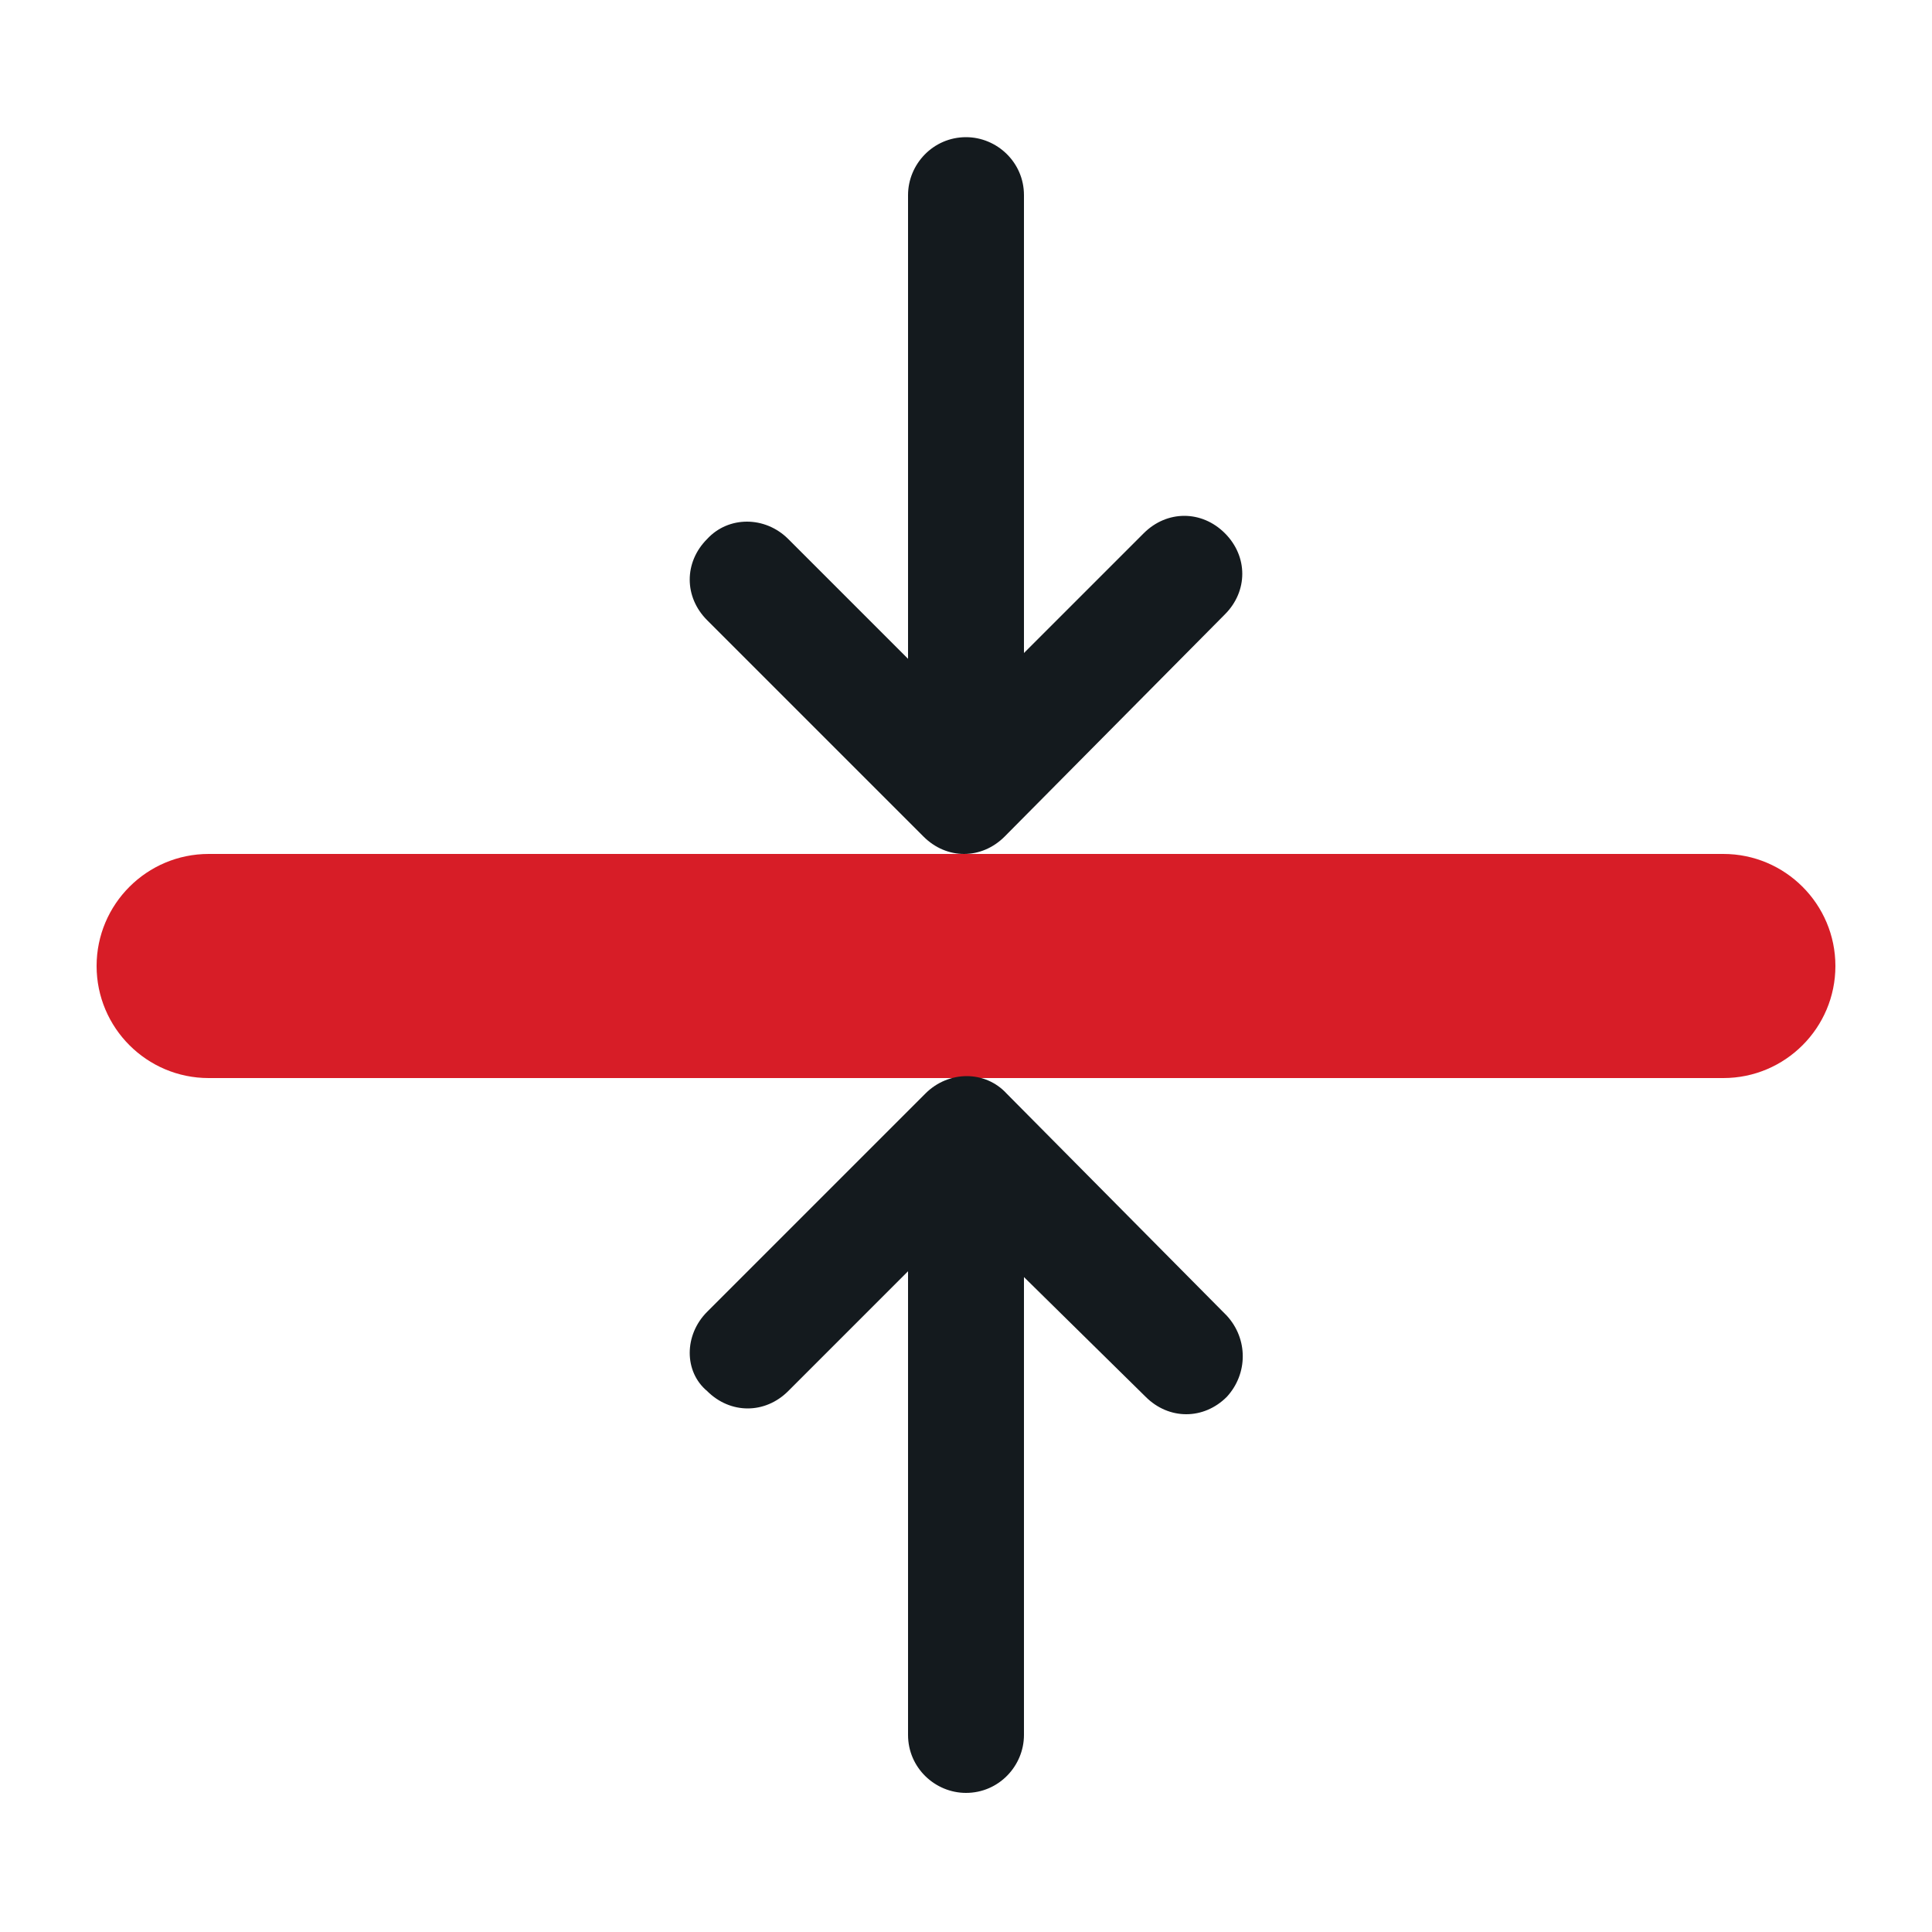 <svg width="40" height="40" viewBox="0 0 40 40" fill="none" xmlns="http://www.w3.org/2000/svg">
<g clip-path="url(#clip0_1016_6654)">
<path d="M35.68 22.32H4.32C3.04 22.32 2 21.28 2 20C2 18.72 3.04 17.68 4.32 17.68H35.68C36.96 17.68 38 18.72 38 20C38 21.28 36.96 22.32 35.68 22.32Z" fill="#D71D27"/>
<path fill-rule="evenodd" clip-rule="evenodd" d="M16.32 11.16L18.8 13.64V4.04C18.8 3.4 19.32 2.84 20 2.84C20.64 2.84 21.2 3.36 21.2 4.04V13.52L23.68 11.04C24.16 10.56 24.88 10.56 25.36 11.04C25.84 11.52 25.84 12.24 25.36 12.72L20.8 17.32C20.32 17.8 19.6 17.8 19.12 17.32L14.64 12.84C14.16 12.36 14.16 11.64 14.64 11.16C15.08 10.68 15.84 10.68 16.32 11.16Z" fill="#141A1E"/>
<path fill-rule="evenodd" clip-rule="evenodd" d="M14.64 27.16L19.16 22.64C19.64 22.16 20.4 22.16 20.84 22.64L25.4 27.24C25.84 27.72 25.84 28.44 25.4 28.92C24.92 29.4 24.2 29.4 23.72 28.92L21.2 26.44V35.92C21.2 36.56 20.68 37.12 20 37.12C19.36 37.12 18.8 36.6 18.8 35.92V26.32L16.32 28.8C15.84 29.28 15.12 29.28 14.64 28.8C14.16 28.4 14.16 27.64 14.64 27.16Z" fill="#141A1E"/>
</g>
<defs>
<clipPath id="clip0_1016_6654">
<rect width="40" height="40" fill="white"/>
</clipPath>
</defs>
</svg>

